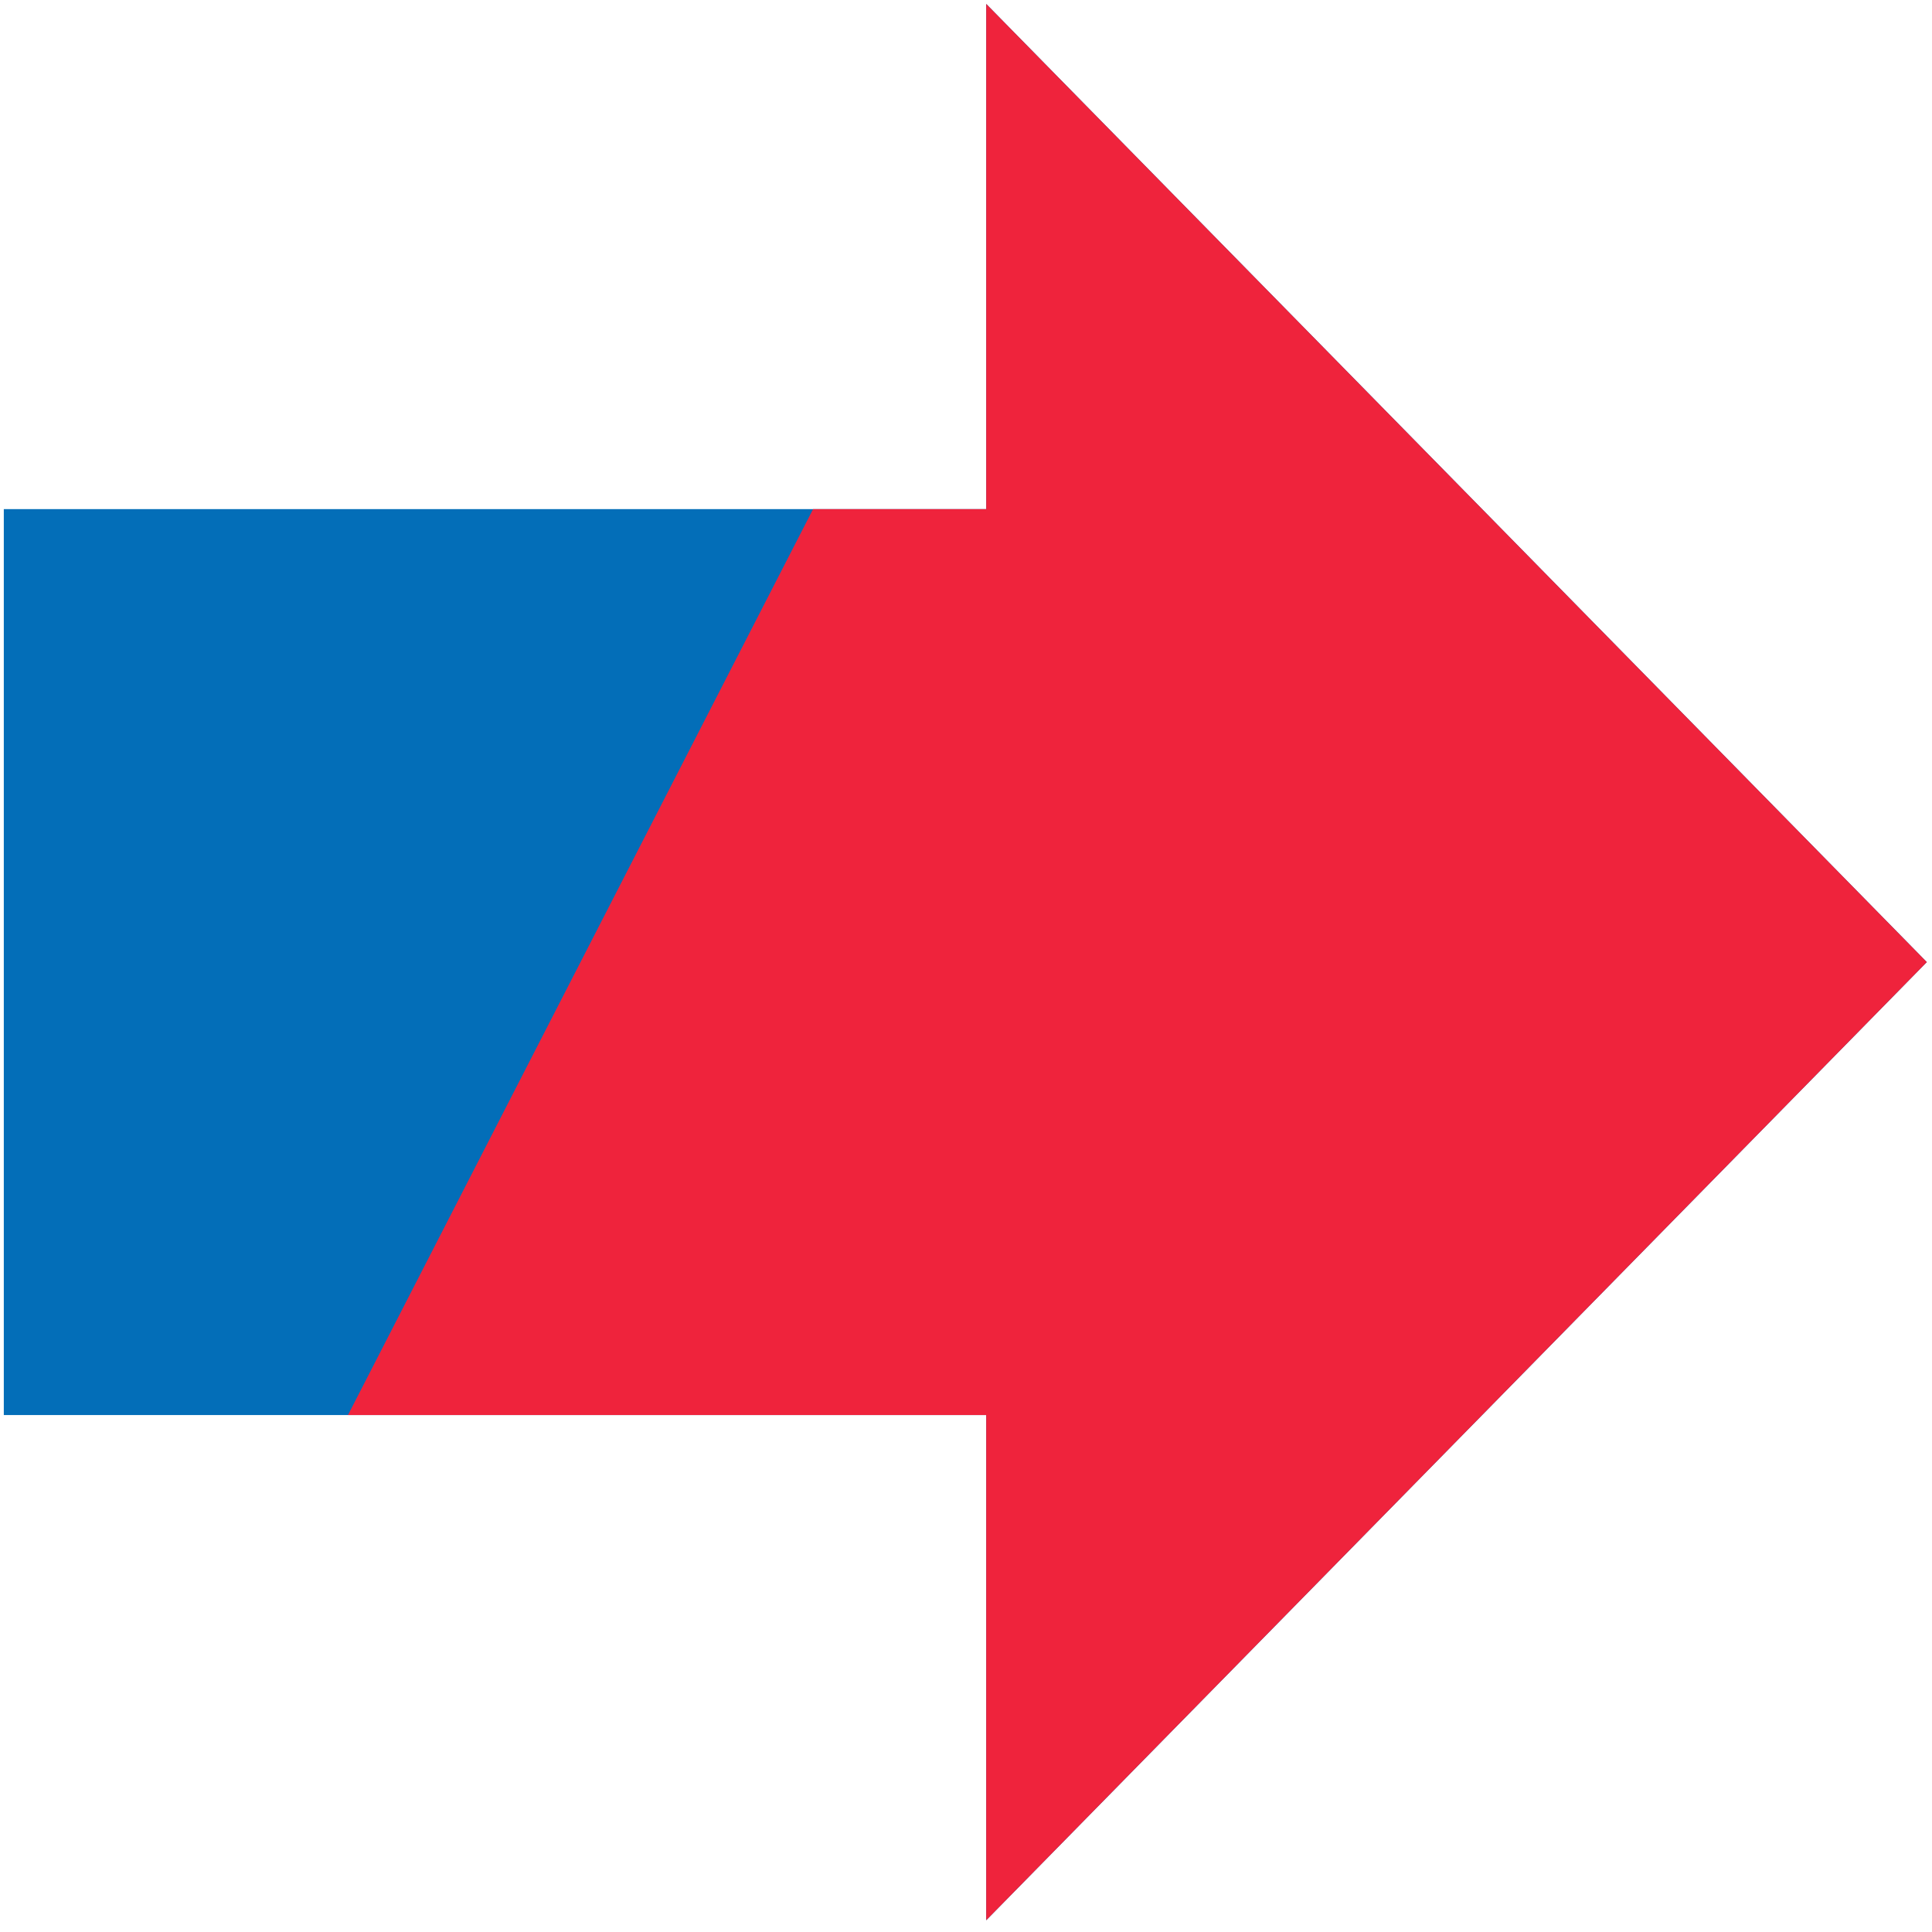 <?xml version="1.0" encoding="UTF-8"?>
<svg id="_レイヤー_1" data-name="レイヤー_1" xmlns="http://www.w3.org/2000/svg" width="250" height="250" version="1.1" xmlns:xlink="http://www.w3.org/1999/xlink" viewBox="0 0 250 250">
  <!-- Generator: Adobe Illustrator 29.8.3, SVG Export Plug-In . SVG Version: 2.1.1 Build 3)  -->
  <defs>
    <style>
      .st0 {
        fill: url(#_名称未設定グラデーション_32);
      }

      .st1 {
        fill: #036eb8;
      }
    </style>
    <linearGradient id="_名称未設定グラデーション_32" data-name="名称未設定グラデーション 32" x1="45.027" y1="124.494" x2="249.329" y2="124.494" gradientUnits="userSpaceOnUse">
      <stop offset=".011" stop-color="#ef233c"/>
      <stop offset="1" stop-color="#ef233c"/>
    </linearGradient>
  </defs>
  <polygon class="st1" points="249.329 124.494 127.617 .511 127.617 65.879 .492 65.879 .492 183.109 127.617 183.109 127.617 248.478 249.329 124.494"/>
  <polygon class="st0" points="249.329 124.494 127.617 .511 127.617 65.879 105.212 65.879 45.027 183.109 127.617 183.109 127.617 248.478 249.329 124.494"/>
</svg>